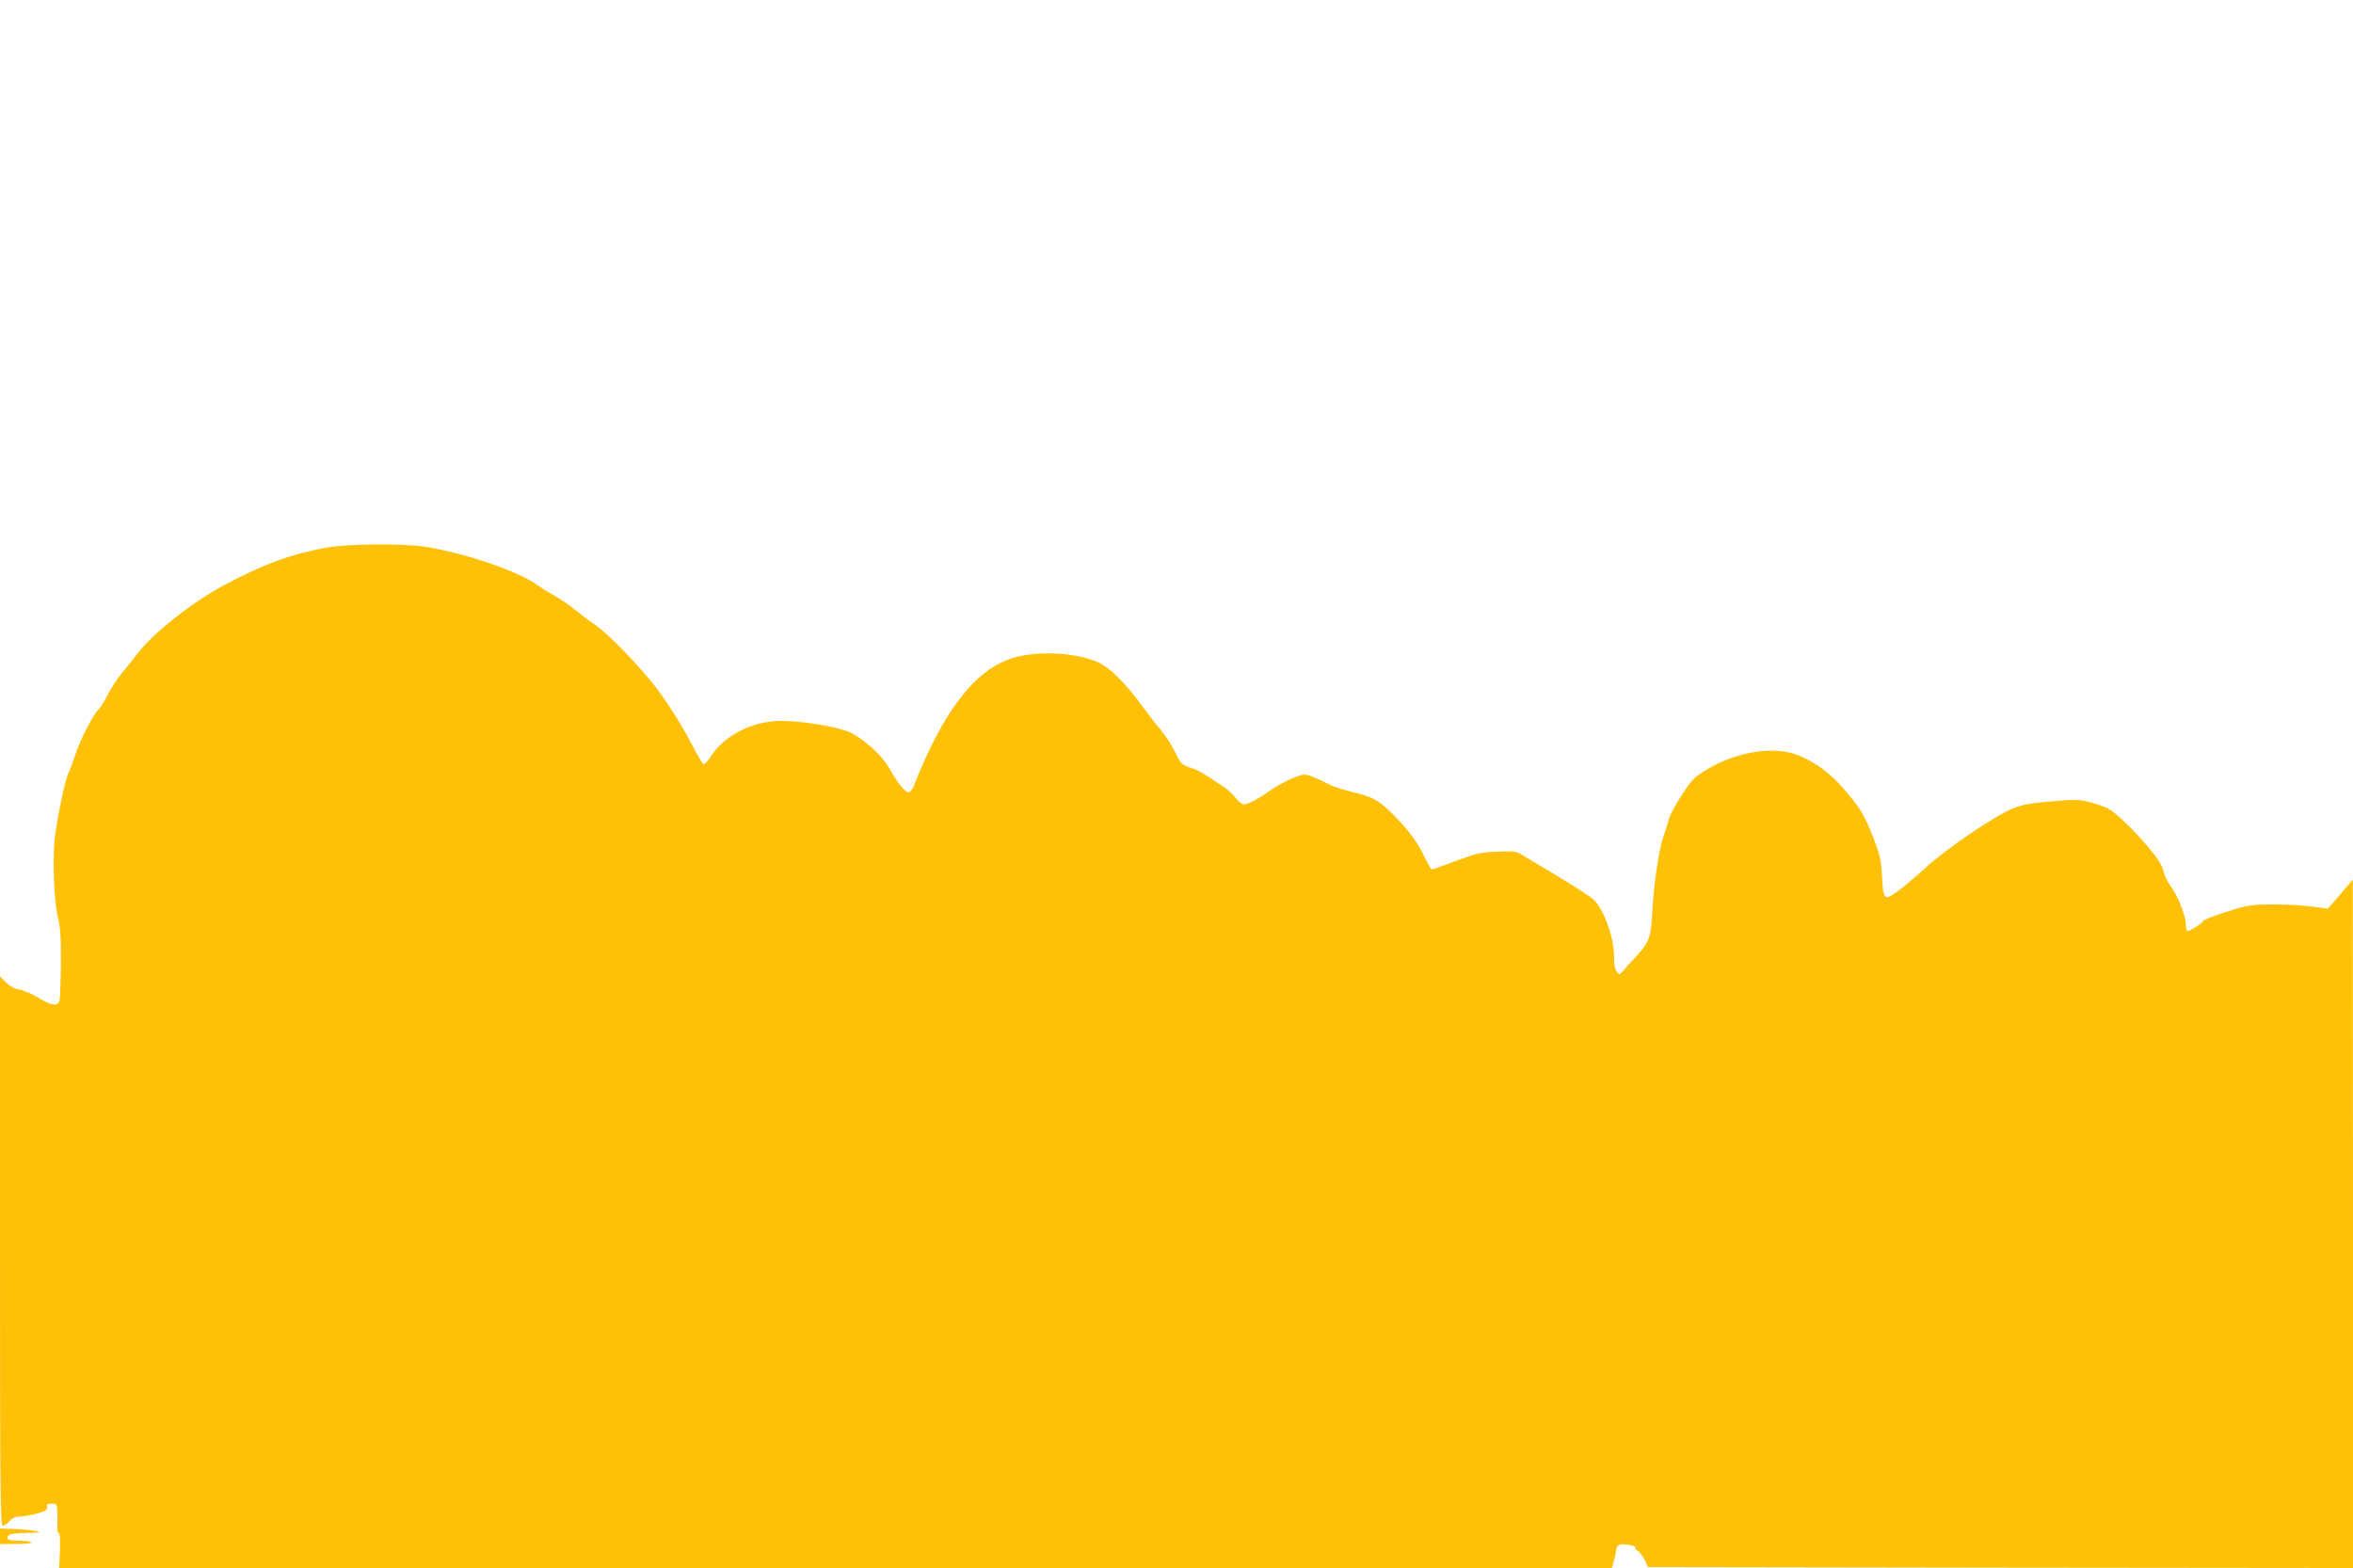 <?xml version="1.0" standalone="no"?>
<!DOCTYPE svg PUBLIC "-//W3C//DTD SVG 20010904//EN"
 "http://www.w3.org/TR/2001/REC-SVG-20010904/DTD/svg10.dtd">
<svg version="1.0" xmlns="http://www.w3.org/2000/svg"
 width="1280pt" height="853pt" viewBox="0 0 1280 853"
 preserveAspectRatio="xMidYMid meet">
<g transform="translate(0,853) scale(0.1,-0.1)"
fill="#ffc107" stroke="none">
<path d="M1770 5550 c-192 -36 -341 -91 -550 -203 -170 -90 -386 -260 -471
-371 -21 -28 -60 -76 -85 -106 -25 -30 -60 -85 -79 -121 -18 -36 -41 -71 -49
-79 -26 -21 -102 -168 -126 -245 -13 -38 -29 -83 -37 -98 -16 -32 -55 -210
-73 -338 -16 -112 -7 -371 16 -454 12 -47 16 -101 15 -245 -1 -102 -4 -193 -7
-202 -10 -34 -41 -30 -111 12 -37 22 -86 43 -108 47 -26 4 -51 17 -73 39 l-32
32 0 -1494 c0 -1324 2 -1494 15 -1494 8 0 25 11 37 25 15 18 32 25 57 25 39 1
118 20 139 34 7 4 11 14 8 22 -4 10 3 14 24 14 30 0 30 -1 32 -57 1 -32 1 -68
0 -80 0 -13 3 -23 9 -23 5 0 7 -40 5 -95 l-4 -95 4224 0 4223 0 10 37 c6 21
12 49 13 63 2 15 10 26 21 28 25 5 91 -8 83 -15 -3 -4 3 -13 14 -20 11 -8 28
-31 38 -51 l17 -37 1918 -3 1917 -2 0 1872 -1 1873 -32 -38 c-17 -20 -48 -56
-68 -79 l-36 -41 -84 11 c-46 7 -140 12 -210 12 -103 0 -139 -4 -205 -24 -104
-31 -178 -59 -182 -69 -7 -14 -75 -56 -84 -51 -4 3 -8 22 -8 42 -1 43 -46 155
-83 203 -14 19 -29 48 -33 64 -12 50 -32 82 -102 163 -82 95 -167 174 -207
195 -16 8 -58 23 -93 32 -56 16 -78 17 -207 6 -115 -9 -159 -17 -213 -38 -95
-37 -359 -216 -472 -319 -118 -107 -192 -164 -213 -164 -20 0 -25 20 -30 130
-4 70 -12 105 -47 195 -48 122 -73 164 -165 269 -71 81 -146 136 -237 175
-132 55 -336 25 -501 -74 -70 -42 -83 -56 -137 -138 -33 -50 -65 -109 -71
-132 -6 -22 -20 -65 -30 -95 -27 -81 -55 -271 -63 -444 -6 -108 -19 -138 -92
-216 -18 -19 -45 -48 -59 -65 -24 -29 -25 -29 -40 -11 -10 13 -15 43 -15 88 0
98 -57 255 -112 305 -20 19 -175 117 -279 177 -20 12 -61 36 -90 54 -53 33
-55 33 -154 29 -89 -3 -113 -9 -224 -50 -69 -26 -128 -47 -132 -47 -4 0 -25
37 -47 83 -28 56 -64 108 -117 167 -108 118 -144 142 -262 170 -54 12 -116 33
-138 45 -22 13 -61 30 -86 40 -45 16 -47 16 -108 -9 -34 -14 -84 -40 -109 -58
-81 -58 -142 -89 -160 -83 -10 3 -28 19 -41 35 -12 17 -37 40 -55 53 -116 79
-153 100 -185 109 -49 14 -59 23 -92 93 -16 33 -50 85 -76 116 -27 32 -74 93
-107 138 -83 114 -169 199 -230 227 -120 55 -333 66 -468 24 -204 -63 -376
-286 -538 -697 -7 -18 -19 -33 -27 -33 -20 0 -61 51 -103 127 -36 65 -115 140
-197 190 -67 39 -306 78 -429 70 -140 -10 -279 -86 -345 -189 -17 -27 -36 -47
-42 -45 -5 1 -33 48 -61 103 -67 128 -159 271 -233 358 -106 127 -237 258
-298 299 -33 22 -82 59 -110 82 -27 23 -77 57 -110 75 -33 18 -73 44 -90 56
-103 76 -399 177 -615 210 -126 19 -423 16 -540 -6z"/>
<path d="M0 173 l0 -43 98 1 c101 1 97 16 -5 18 -38 1 -53 5 -53 15 0 20 23
26 113 27 65 1 75 3 47 9 -19 5 -72 10 -117 12 l-83 3 0 -42z"/>
</g>
</svg>
